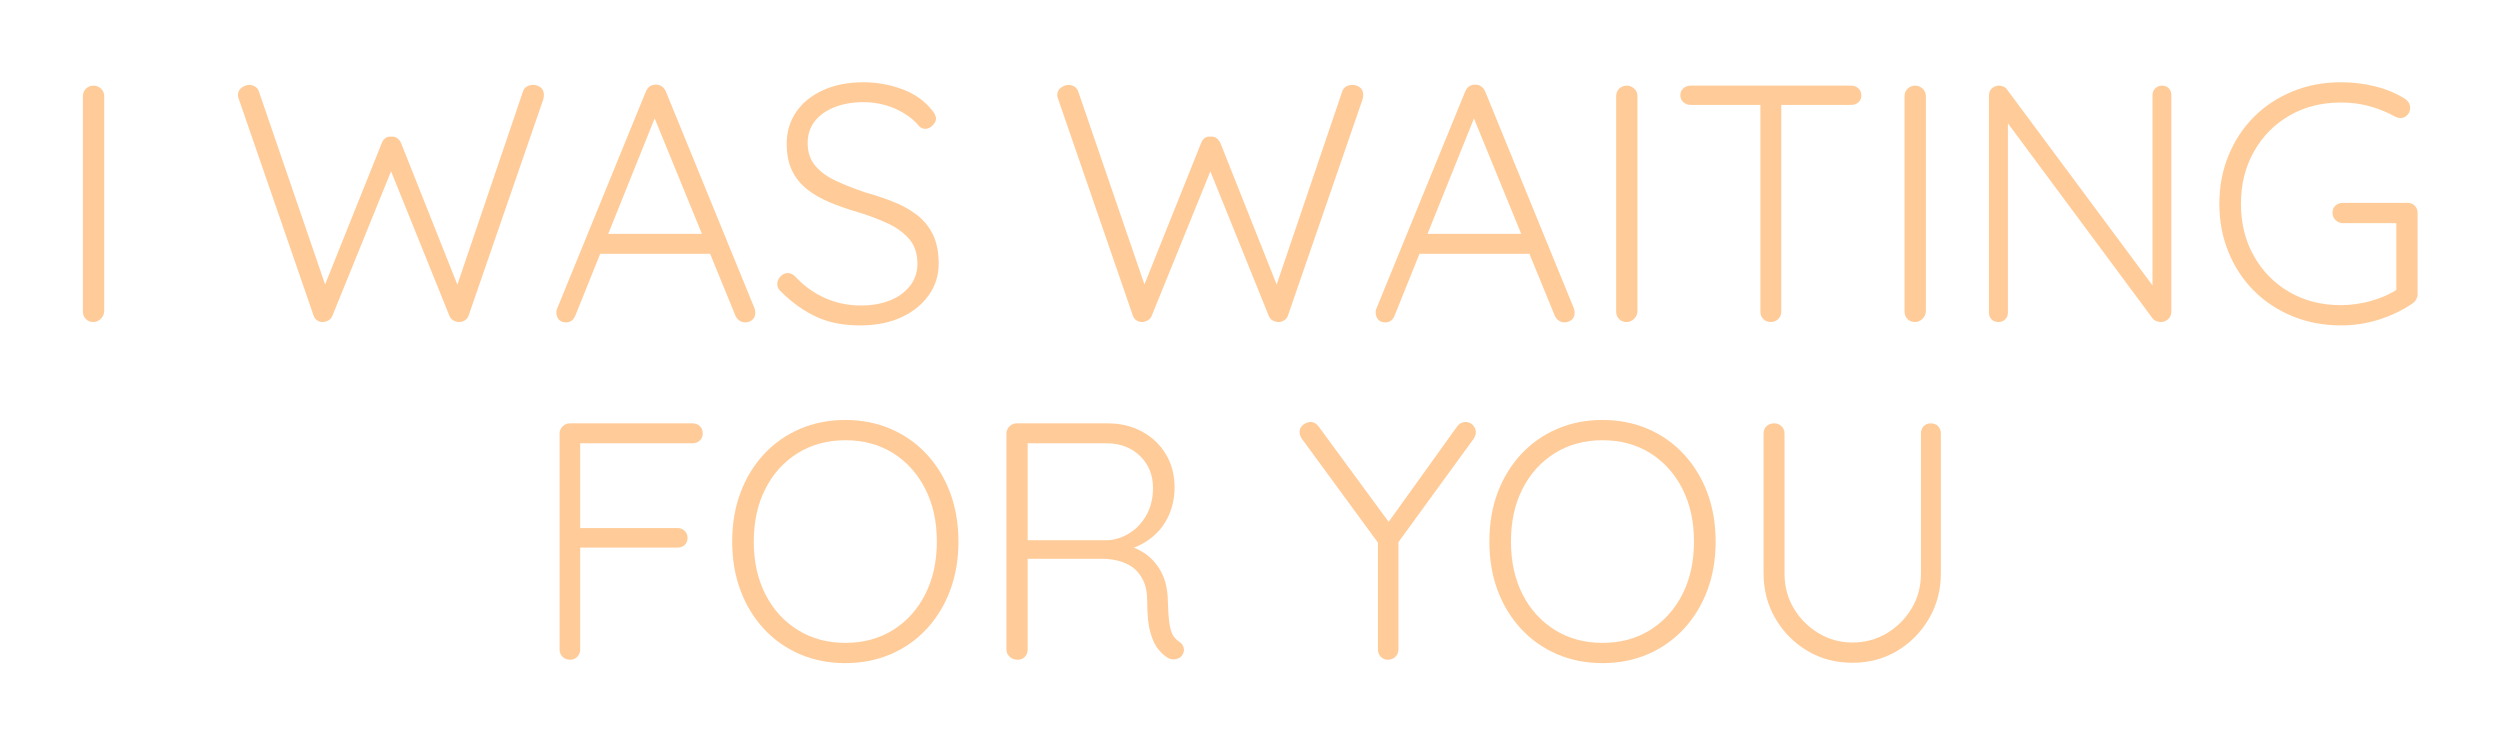 <svg baseProfile="tiny" height="105.976" version="1.2" viewBox="-7.273 2.23 355.323 105.976" width="355.323" xmlns="http://www.w3.org/2000/svg" xmlns:ev="http://www.w3.org/2001/xml-events" xmlns:xlink="http://www.w3.org/1999/xlink"><defs></defs><path auto-skeleton="false" d="M 7.54,15.89 L 7.54,46.51 Q 7.49,47.14 7.03,47.57 Q 6.58,48.0 6.0,48.0 L 6.0,48.0 Q 5.33,48.0 4.92,47.57 Q 4.51,47.14 4.51,46.51 L 4.51,46.51 L 4.51,15.89 Q 4.51,15.26 4.94,14.83 Q 5.38,14.4 6.05,14.4 L 6.05,14.4 Q 6.62,14.4 7.08,14.83 Q 7.54,15.26 7.54,15.89 L 7.54,15.89" fill="#ffcc99" id="letter-0-0" initial-ids="[]" rgb="false" skeleton="false" stroke="none" stroke-linecap="round" stroke-opacity="1" stroke-width="10" visible="true"></path><path auto-skeleton="false" d="M 68.5,14.3 L 68.5,14.3 Q 69.12,14.3 69.58,14.66 Q 70.03,15.02 70.03,15.74 L 70.03,15.74 Q 70.03,15.98 69.94,16.37 L 69.94,16.37 L 59.33,47.09 Q 59.18,47.52 58.8,47.76 Q 58.42,48.0 58.03,48.0 L 58.03,48.0 Q 57.55,48.0 57.17,47.78 Q 56.78,47.57 56.59,47.09 L 56.59,47.09 L 48.1,26.06 L 48.48,26.16 L 39.98,47.09 Q 39.79,47.57 39.38,47.78 Q 38.98,48.0 38.54,48.0 L 38.54,48.0 Q 38.16,48.0 37.8,47.76 Q 37.44,47.52 37.3,47.09 L 37.3,47.09 L 26.69,16.37 Q 26.54,15.98 26.54,15.79 L 26.54,15.79 Q 26.54,15.07 27.07,14.69 Q 27.6,14.3 28.13,14.3 L 28.13,14.3 Q 28.61,14.3 28.99,14.54 Q 29.38,14.78 29.52,15.22 L 29.52,15.22 L 39.17,43.34 L 38.64,43.39 L 46.99,22.56 Q 47.14,22.13 47.5,21.86 Q 47.86,21.6 48.34,21.65 L 48.34,21.65 Q 48.82,21.6 49.18,21.86 Q 49.54,22.13 49.73,22.56 L 49.73,22.56 L 57.98,43.3 L 57.46,43.49 L 67.06,15.22 Q 67.2,14.78 67.58,14.54 Q 67.97,14.3 68.5,14.3" fill="#ffcc99" id="letter-0-1" initial-ids="[]" rgb="false" skeleton="false" stroke="none" stroke-linecap="round" stroke-opacity="1" stroke-width="10" visible="true"></path><path auto-skeleton="false" d="M 325.44,48.48 L 325.44,48.48 Q 321.74,48.48 318.58,47.18 Q 315.41,45.89 313.08,43.56 Q 310.75,41.23 309.46,38.06 Q 308.16,34.9 308.16,31.2 L 308.16,31.2 Q 308.16,27.5 309.46,24.34 Q 310.75,21.17 313.08,18.84 Q 315.41,16.51 318.58,15.22 Q 321.74,13.92 325.44,13.92 L 325.44,13.92 Q 327.98,13.92 330.36,14.52 Q 332.74,15.12 334.61,16.32 L 334.61,16.32 Q 334.94,16.56 335.11,16.87 Q 335.28,17.18 335.28,17.52 L 335.28,17.52 Q 335.28,18.19 334.85,18.6 Q 334.42,19.01 333.94,19.01 L 333.94,19.01 Q 333.7,19.01 333.48,18.94 Q 333.26,18.86 333.07,18.77 L 333.07,18.77 Q 331.44,17.86 329.52,17.33 Q 327.6,16.8 325.44,16.8 L 325.44,16.8 Q 321.31,16.8 318.1,18.67 Q 314.88,20.54 313.06,23.81 Q 311.23,27.07 311.23,31.2 L 311.23,31.2 Q 311.23,35.33 313.06,38.59 Q 314.88,41.86 318.1,43.73 Q 321.31,45.6 325.44,45.6 L 325.44,45.6 Q 327.6,45.6 329.78,44.98 Q 331.97,44.35 333.55,43.3 L 333.55,43.3 L 333.31,44.3 L 333.31,33.26 L 334.03,33.94 L 325.73,33.94 Q 325.1,33.94 324.67,33.5 Q 324.24,33.07 324.24,32.5 L 324.24,32.5 Q 324.24,31.82 324.67,31.44 Q 325.1,31.06 325.73,31.06 L 325.73,31.06 L 334.9,31.06 Q 335.52,31.06 335.93,31.46 Q 336.34,31.87 336.34,32.5 L 336.34,32.5 L 336.34,44.06 Q 336.34,44.45 336.14,44.78 Q 335.95,45.12 335.62,45.36 L 335.62,45.36 Q 333.5,46.8 330.89,47.64 Q 328.27,48.48 325.44,48.48" fill="#ffcc99" id="letter-0-10" initial-ids="[]" rgb="false" skeleton="false" stroke="none" stroke-linecap="round" stroke-opacity="1" stroke-width="10" visible="true"></path><path auto-skeleton="false" d="M 73.75,96.0 L 73.75,96.0 Q 73.08,96.0 72.67,95.57 Q 72.26,95.14 72.26,94.56 L 72.26,94.56 L 72.26,63.84 Q 72.26,63.26 72.69,62.83 Q 73.13,62.4 73.7,62.4 L 73.7,62.4 L 91.17,62.4 Q 91.8,62.4 92.21,62.81 Q 92.61,63.22 92.61,63.84 L 92.61,63.84 Q 92.61,64.42 92.21,64.82 Q 91.8,65.23 91.17,65.23 L 91.17,65.23 L 75.0,65.23 L 75.19,64.94 L 75.19,77.71 L 74.95,77.28 L 89.01,77.28 Q 89.64,77.28 90.05,77.69 Q 90.45,78.1 90.45,78.67 L 90.45,78.67 Q 90.45,79.3 90.05,79.68 Q 89.64,80.06 89.01,80.06 L 89.01,80.06 L 74.85,80.06 L 75.19,79.68 L 75.19,94.56 Q 75.19,95.14 74.78,95.57 Q 74.37,96.0 73.75,96.0" fill="#ffcc99" id="letter-1-11" initial-ids="[]" rgb="false" skeleton="false" stroke="none" stroke-linecap="round" stroke-opacity="1" stroke-width="10" visible="true"></path><path auto-skeleton="false" d="M 128.95,79.2 L 128.95,79.2 Q 128.95,82.99 127.77,86.14 Q 126.6,89.28 124.44,91.61 Q 122.28,93.94 119.33,95.21 Q 116.37,96.48 112.87,96.48 L 112.87,96.48 Q 109.37,96.48 106.41,95.21 Q 103.46,93.94 101.3,91.61 Q 99.14,89.28 97.97,86.14 Q 96.79,82.99 96.79,79.2 L 96.79,79.2 Q 96.79,75.41 97.97,72.26 Q 99.14,69.12 101.3,66.79 Q 103.46,64.46 106.41,63.19 Q 109.37,61.92 112.87,61.92 L 112.87,61.92 Q 116.37,61.92 119.33,63.19 Q 122.28,64.46 124.44,66.79 Q 126.6,69.12 127.77,72.26 Q 128.95,75.41 128.95,79.2 M 125.88,79.2 L 125.88,79.2 Q 125.88,74.93 124.22,71.69 Q 122.57,68.45 119.64,66.62 Q 116.71,64.8 112.87,64.8 L 112.87,64.8 Q 109.08,64.8 106.13,66.62 Q 103.17,68.45 101.52,71.69 Q 99.86,74.93 99.86,79.2 L 99.86,79.2 Q 99.86,83.47 101.52,86.71 Q 103.17,89.95 106.13,91.78 Q 109.08,93.6 112.87,93.6 L 112.87,93.6 Q 116.71,93.6 119.64,91.78 Q 122.57,89.95 124.22,86.71 Q 125.88,83.47 125.88,79.2" fill="#ffcc99" id="letter-1-12" initial-ids="[]" rgb="false" skeleton="false" stroke="none" stroke-linecap="round" stroke-opacity="1" stroke-width="10" visible="true"></path><path auto-skeleton="false" d="M 137.4,96.0 L 137.4,96.0 Q 136.68,96.0 136.22,95.57 Q 135.77,95.14 135.77,94.56 L 135.77,94.56 L 135.77,63.84 Q 135.77,63.26 136.2,62.83 Q 136.63,62.4 137.21,62.4 L 137.21,62.4 L 150.17,62.4 Q 152.9,62.4 155.06,63.58 Q 157.22,64.75 158.45,66.82 Q 159.67,68.88 159.67,71.47 L 159.67,71.47 Q 159.67,73.58 158.9,75.36 Q 158.13,77.14 156.74,78.36 Q 155.35,79.58 153.62,80.16 L 153.62,80.16 L 151.94,79.63 Q 153.72,79.78 155.25,80.76 Q 156.79,81.74 157.73,83.45 Q 158.66,85.15 158.71,87.55 L 158.71,87.55 Q 158.76,89.62 158.93,90.77 Q 159.09,91.92 159.43,92.5 Q 159.77,93.07 160.29,93.41 L 160.29,93.41 Q 160.77,93.7 160.94,94.22 Q 161.11,94.75 160.82,95.23 L 160.82,95.23 Q 160.63,95.62 160.27,95.78 Q 159.91,95.95 159.53,95.95 Q 159.14,95.95 158.76,95.76 L 158.76,95.76 Q 158.09,95.38 157.39,94.56 Q 156.69,93.74 156.24,92.16 Q 155.78,90.58 155.78,87.74 L 155.78,87.74 Q 155.78,85.87 155.18,84.67 Q 154.58,83.47 153.65,82.82 Q 152.71,82.18 151.58,81.91 Q 150.45,81.65 149.45,81.65 L 149.45,81.65 L 138.26,81.65 L 138.79,80.98 L 138.79,94.56 Q 138.79,95.14 138.41,95.57 Q 138.02,96.0 137.4,96.0 M 138.79,79.68 L 138.26,79.01 L 150.31,79.01 Q 151.94,78.86 153.38,77.93 Q 154.82,76.99 155.71,75.36 Q 156.6,73.73 156.6,71.57 L 156.6,71.57 Q 156.6,68.83 154.75,67.03 Q 152.9,65.23 149.93,65.23 L 149.93,65.23 L 138.45,65.23 L 138.79,64.56 L 138.79,79.68" fill="#ffcc99" id="letter-1-13" initial-ids="[]" rgb="false" skeleton="false" stroke="none" stroke-linecap="round" stroke-opacity="1" stroke-width="10" visible="true"></path><path auto-skeleton="false" d="M 201.05,62.21 L 201.05,62.21 Q 201.67,62.21 202.08,62.66 Q 202.49,63.12 202.49,63.65 L 202.49,63.65 Q 202.49,63.89 202.41,64.1 Q 202.34,64.32 202.2,64.56 L 202.2,64.56 L 190.92,80.06 L 191.49,78.19 L 191.49,94.56 Q 191.49,95.14 191.06,95.57 Q 190.63,96.0 190.01,96.0 L 190.01,96.0 Q 189.38,96.0 188.97,95.57 Q 188.57,95.14 188.57,94.56 L 188.57,94.56 L 188.57,78.53 L 188.81,79.68 L 177.81,64.66 Q 177.62,64.42 177.53,64.15 Q 177.43,63.89 177.43,63.65 L 177.43,63.65 Q 177.43,63.02 177.93,62.62 Q 178.44,62.21 178.97,62.21 L 178.97,62.21 Q 179.69,62.21 180.17,62.88 L 180.17,62.88 L 190.49,76.94 L 189.77,76.85 L 199.8,62.88 Q 200.28,62.21 201.05,62.21" fill="#ffcc99" id="letter-1-14" initial-ids="[]" rgb="false" skeleton="false" stroke="none" stroke-linecap="round" stroke-opacity="1" stroke-width="10" visible="true"></path><path auto-skeleton="false" d="M 236.57,79.2 L 236.57,79.2 Q 236.57,82.99 235.39,86.14 Q 234.21,89.28 232.05,91.61 Q 229.89,93.94 226.94,95.21 Q 223.99,96.48 220.49,96.48 L 220.49,96.48 Q 216.98,96.48 214.03,95.21 Q 211.08,93.94 208.92,91.61 Q 206.76,89.28 205.58,86.14 Q 204.41,82.99 204.41,79.2 L 204.41,79.2 Q 204.41,75.41 205.58,72.26 Q 206.76,69.12 208.92,66.79 Q 211.08,64.46 214.03,63.19 Q 216.98,61.92 220.49,61.92 L 220.49,61.92 Q 223.99,61.92 226.94,63.19 Q 229.89,64.46 232.05,66.79 Q 234.21,69.12 235.39,72.26 Q 236.57,75.41 236.57,79.2 M 233.49,79.2 L 233.49,79.2 Q 233.49,74.93 231.84,71.69 Q 230.18,68.45 227.25,66.62 Q 224.33,64.8 220.49,64.8 L 220.49,64.8 Q 216.69,64.8 213.74,66.62 Q 210.79,68.45 209.13,71.69 Q 207.48,74.93 207.48,79.2 L 207.48,79.2 Q 207.48,83.47 209.13,86.71 Q 210.79,89.95 213.74,91.78 Q 216.69,93.6 220.49,93.6 L 220.49,93.6 Q 224.33,93.6 227.25,91.78 Q 230.18,89.95 231.84,86.71 Q 233.49,83.47 233.49,79.2" fill="#ffcc99" id="letter-1-15" initial-ids="[]" rgb="false" skeleton="false" stroke="none" stroke-linecap="round" stroke-opacity="1" stroke-width="10" visible="true"></path><path auto-skeleton="false" d="M 267.14,62.4 L 267.14,62.4 Q 267.81,62.4 268.2,62.81 Q 268.58,63.22 268.58,63.84 L 268.58,63.84 L 268.58,83.71 Q 268.58,87.26 266.9,90.14 Q 265.22,93.02 262.39,94.73 Q 259.56,96.43 256.01,96.43 L 256.01,96.43 Q 252.45,96.43 249.6,94.73 Q 246.74,93.02 245.06,90.14 Q 243.38,87.26 243.38,83.71 L 243.38,83.71 L 243.38,63.84 Q 243.38,63.22 243.79,62.81 Q 244.2,62.4 244.92,62.4 L 244.92,62.4 Q 245.49,62.4 245.93,62.81 Q 246.36,63.22 246.36,63.84 L 246.36,63.84 L 246.36,83.71 Q 246.36,86.5 247.68,88.7 Q 249.0,90.91 251.21,92.23 Q 253.41,93.55 256.01,93.55 L 256.01,93.55 Q 258.69,93.55 260.9,92.23 Q 263.11,90.91 264.43,88.7 Q 265.75,86.5 265.75,83.71 L 265.75,83.71 L 265.75,63.84 Q 265.75,63.22 266.13,62.81 Q 266.52,62.4 267.14,62.4" fill="#ffcc99" id="letter-1-16" initial-ids="[]" rgb="false" skeleton="false" stroke="none" stroke-linecap="round" stroke-opacity="1" stroke-width="10" visible="true"></path><path auto-skeleton="false" d="M 85.3,17.9 L 86.16,18.1 L 74.5,47.09 Q 74.3,47.57 73.97,47.81 Q 73.63,48.05 73.2,48.05 L 73.2,48.05 Q 72.53,48.05 72.19,47.69 Q 71.86,47.33 71.81,46.8 L 71.81,46.8 Q 71.76,46.56 71.86,46.22 L 71.86,46.22 L 84.53,15.22 Q 84.77,14.69 85.13,14.47 Q 85.49,14.26 85.97,14.26 L 85.97,14.26 Q 86.45,14.26 86.81,14.52 Q 87.17,14.78 87.36,15.22 L 87.36,15.22 L 99.98,46.08 Q 100.08,46.37 100.08,46.66 L 100.08,46.66 Q 100.08,47.33 99.65,47.69 Q 99.22,48.05 98.64,48.05 L 98.64,48.05 Q 98.16,48.05 97.8,47.78 Q 97.44,47.52 97.25,47.09 L 97.25,47.09 L 85.3,17.9 M 93.94,38.3 L 77.28,38.3 L 78.48,35.47 L 93.36,35.47 L 93.94,38.3" fill="#ffcc99" id="letter-0-2" initial-ids="[]" rgb="false" skeleton="false" stroke="none" stroke-linecap="round" stroke-opacity="1" stroke-width="10" visible="true"></path><path auto-skeleton="false" d="M 115.25,48.48 L 115.25,48.48 Q 111.6,48.53 108.91,47.33 Q 106.22,46.13 103.78,43.73 L 103.78,43.73 Q 103.54,43.54 103.37,43.25 Q 103.2,42.96 103.2,42.58 L 103.2,42.58 Q 103.2,42.0 103.66,41.52 Q 104.11,41.04 104.69,41.04 L 104.69,41.04 Q 105.26,41.04 105.74,41.52 L 105.74,41.52 Q 107.62,43.54 109.99,44.59 Q 112.37,45.65 115.1,45.65 L 115.1,45.65 Q 117.41,45.65 119.21,44.93 Q 121.01,44.21 122.06,42.86 Q 123.12,41.52 123.12,39.74 L 123.12,39.74 Q 123.12,37.54 121.92,36.17 Q 120.72,34.8 118.75,33.91 Q 116.78,33.02 114.38,32.3 L 114.38,32.3 Q 112.42,31.73 110.64,30.98 Q 108.86,30.24 107.47,29.16 Q 106.08,28.08 105.31,26.5 Q 104.54,24.91 104.54,22.66 L 104.54,22.66 Q 104.54,20.11 105.89,18.14 Q 107.23,16.18 109.7,15.05 Q 112.18,13.92 115.44,13.92 L 115.44,13.92 Q 118.27,13.92 120.89,14.88 Q 123.5,15.84 125.04,17.71 L 125.04,17.71 Q 125.76,18.48 125.76,19.1 L 125.76,19.1 Q 125.76,19.58 125.28,20.06 Q 124.8,20.54 124.22,20.54 L 124.22,20.54 Q 123.74,20.54 123.41,20.21 L 123.41,20.21 Q 122.59,19.2 121.34,18.41 Q 120.1,17.62 118.58,17.18 Q 117.07,16.75 115.44,16.75 L 115.44,16.75 Q 113.18,16.75 111.38,17.45 Q 109.58,18.14 108.55,19.44 Q 107.52,20.74 107.52,22.56 L 107.52,22.56 Q 107.52,24.58 108.67,25.87 Q 109.82,27.17 111.7,28.01 Q 113.57,28.85 115.68,29.57 L 115.68,29.57 Q 117.74,30.14 119.64,30.89 Q 121.54,31.63 123.0,32.74 Q 124.46,33.84 125.3,35.52 Q 126.14,37.2 126.14,39.74 L 126.14,39.74 Q 126.14,42.19 124.75,44.16 Q 123.36,46.13 120.94,47.28 Q 118.51,48.43 115.25,48.48" fill="#ffcc99" id="letter-0-3" initial-ids="[]" rgb="false" skeleton="false" stroke="none" stroke-linecap="round" stroke-opacity="1" stroke-width="10" visible="true"></path><path auto-skeleton="false" d="M 184.94,14.3 L 184.94,14.3 Q 185.57,14.3 186.02,14.66 Q 186.48,15.02 186.48,15.74 L 186.48,15.74 Q 186.48,15.98 186.38,16.37 L 186.38,16.37 L 175.78,47.09 Q 175.63,47.52 175.25,47.76 Q 174.86,48.0 174.48,48.0 L 174.48,48.0 Q 174.0,48.0 173.62,47.78 Q 173.23,47.57 173.04,47.09 L 173.04,47.09 L 164.54,26.06 L 164.93,26.16 L 156.43,47.09 Q 156.24,47.57 155.83,47.78 Q 155.42,48.0 154.99,48.0 L 154.99,48.0 Q 154.61,48.0 154.25,47.76 Q 153.89,47.52 153.74,47.09 L 153.74,47.09 L 143.14,16.37 Q 142.99,15.98 142.99,15.79 L 142.99,15.79 Q 142.99,15.07 143.52,14.69 Q 144.05,14.3 144.58,14.3 L 144.58,14.3 Q 145.06,14.3 145.44,14.54 Q 145.82,14.78 145.97,15.22 L 145.97,15.22 L 155.62,43.34 L 155.09,43.39 L 163.44,22.56 Q 163.58,22.13 163.94,21.86 Q 164.3,21.6 164.78,21.65 L 164.78,21.65 Q 165.26,21.6 165.62,21.86 Q 165.98,22.13 166.18,22.56 L 166.18,22.56 L 174.43,43.3 L 173.9,43.49 L 183.5,15.22 Q 183.65,14.78 184.03,14.54 Q 184.42,14.3 184.94,14.3" fill="#ffcc99" id="letter-0-4" initial-ids="[]" rgb="false" skeleton="false" stroke="none" stroke-linecap="round" stroke-opacity="1" stroke-width="10" visible="true"></path><path auto-skeleton="false" d="M 201.74,17.9 L 202.61,18.1 L 190.94,47.09 Q 190.75,47.57 190.42,47.81 Q 190.08,48.05 189.65,48.05 L 189.65,48.05 Q 188.98,48.05 188.64,47.69 Q 188.3,47.33 188.26,46.8 L 188.26,46.8 Q 188.21,46.56 188.3,46.22 L 188.3,46.22 L 200.98,15.22 Q 201.22,14.69 201.58,14.47 Q 201.94,14.26 202.42,14.26 L 202.42,14.26 Q 202.9,14.26 203.26,14.52 Q 203.62,14.78 203.81,15.22 L 203.81,15.22 L 216.43,46.08 Q 216.53,46.37 216.53,46.66 L 216.53,46.66 Q 216.53,47.33 216.1,47.69 Q 215.66,48.05 215.09,48.05 L 215.09,48.05 Q 214.61,48.05 214.25,47.78 Q 213.89,47.52 213.7,47.09 L 213.7,47.09 L 201.74,17.9 M 210.38,38.3 L 193.73,38.3 L 194.93,35.47 L 209.81,35.47 L 210.38,38.3" fill="#ffcc99" id="letter-0-5" initial-ids="[]" rgb="false" skeleton="false" stroke="none" stroke-linecap="round" stroke-opacity="1" stroke-width="10" visible="true"></path><path auto-skeleton="false" d="M 225.46,15.89 L 225.46,46.51 Q 225.41,47.14 224.95,47.57 Q 224.5,48.0 223.92,48.0 L 223.92,48.0 Q 223.25,48.0 222.84,47.57 Q 222.43,47.14 222.43,46.51 L 222.43,46.51 L 222.43,15.89 Q 222.43,15.26 222.86,14.83 Q 223.3,14.4 223.97,14.4 L 223.97,14.4 Q 224.54,14.4 225.0,14.83 Q 225.46,15.26 225.46,15.89 L 225.46,15.89" fill="#ffcc99" id="letter-0-6" initial-ids="[]" rgb="false" skeleton="false" stroke="none" stroke-linecap="round" stroke-opacity="1" stroke-width="10" visible="true"></path><path auto-skeleton="false" d="M 244.42,48.0 L 244.42,48.0 Q 243.74,48.0 243.34,47.57 Q 242.93,47.14 242.93,46.56 L 242.93,46.56 L 242.93,15.98 L 245.9,15.98 L 245.9,46.56 Q 245.9,47.14 245.47,47.57 Q 245.04,48.0 244.42,48.0 M 255.84,17.14 L 232.99,17.14 Q 232.42,17.14 231.98,16.75 Q 231.55,16.37 231.55,15.74 L 231.55,15.74 Q 231.55,15.17 231.98,14.78 Q 232.42,14.4 232.99,14.4 L 232.99,14.4 L 255.84,14.4 Q 256.42,14.4 256.85,14.78 Q 257.28,15.17 257.28,15.79 L 257.28,15.79 Q 257.28,16.42 256.85,16.78 Q 256.42,17.14 255.84,17.14 L 255.84,17.14" fill="#ffcc99" id="letter-0-7" initial-ids="[]" rgb="false" skeleton="false" stroke="none" stroke-linecap="round" stroke-opacity="1" stroke-width="10" visible="true"></path><path auto-skeleton="false" d="M 266.45,15.89 L 266.45,46.51 Q 266.4,47.14 265.94,47.57 Q 265.49,48.0 264.91,48.0 L 264.91,48.0 Q 264.24,48.0 263.83,47.57 Q 263.42,47.14 263.42,46.51 L 263.42,46.51 L 263.42,15.89 Q 263.42,15.26 263.86,14.83 Q 264.29,14.4 264.96,14.4 L 264.96,14.4 Q 265.54,14.4 265.99,14.83 Q 266.45,15.26 266.45,15.89 L 266.45,15.89" fill="#ffcc99" id="letter-0-8" initial-ids="[]" rgb="false" skeleton="false" stroke="none" stroke-linecap="round" stroke-opacity="1" stroke-width="10" visible="true"></path><path auto-skeleton="false" d="M 300.0,14.4 L 300.0,14.4 Q 300.62,14.4 300.98,14.78 Q 301.34,15.17 301.34,15.74 L 301.34,15.74 L 301.34,46.46 Q 301.34,47.18 300.89,47.59 Q 300.43,48.0 299.86,48.0 L 299.86,48.0 Q 299.57,48.0 299.23,47.88 Q 298.9,47.76 298.7,47.52 L 298.7,47.52 L 277.3,18.67 L 278.11,18.24 L 278.11,46.7 Q 278.11,47.23 277.73,47.62 Q 277.34,48.0 276.77,48.0 L 276.77,48.0 Q 276.14,48.0 275.78,47.62 Q 275.42,47.23 275.42,46.7 L 275.42,46.7 L 275.42,15.84 Q 275.42,15.12 275.86,14.76 Q 276.29,14.4 276.82,14.4 L 276.82,14.4 Q 277.1,14.4 277.44,14.52 Q 277.78,14.64 277.97,14.93 L 277.97,14.93 L 299.14,43.44 L 298.66,44.3 L 298.66,15.74 Q 298.66,15.17 299.06,14.78 Q 299.47,14.4 300.0,14.4" fill="#ffcc99" id="letter-0-9" initial-ids="[]" rgb="false" skeleton="false" stroke="none" stroke-linecap="round" stroke-opacity="1" stroke-width="10" visible="true"></path></svg>